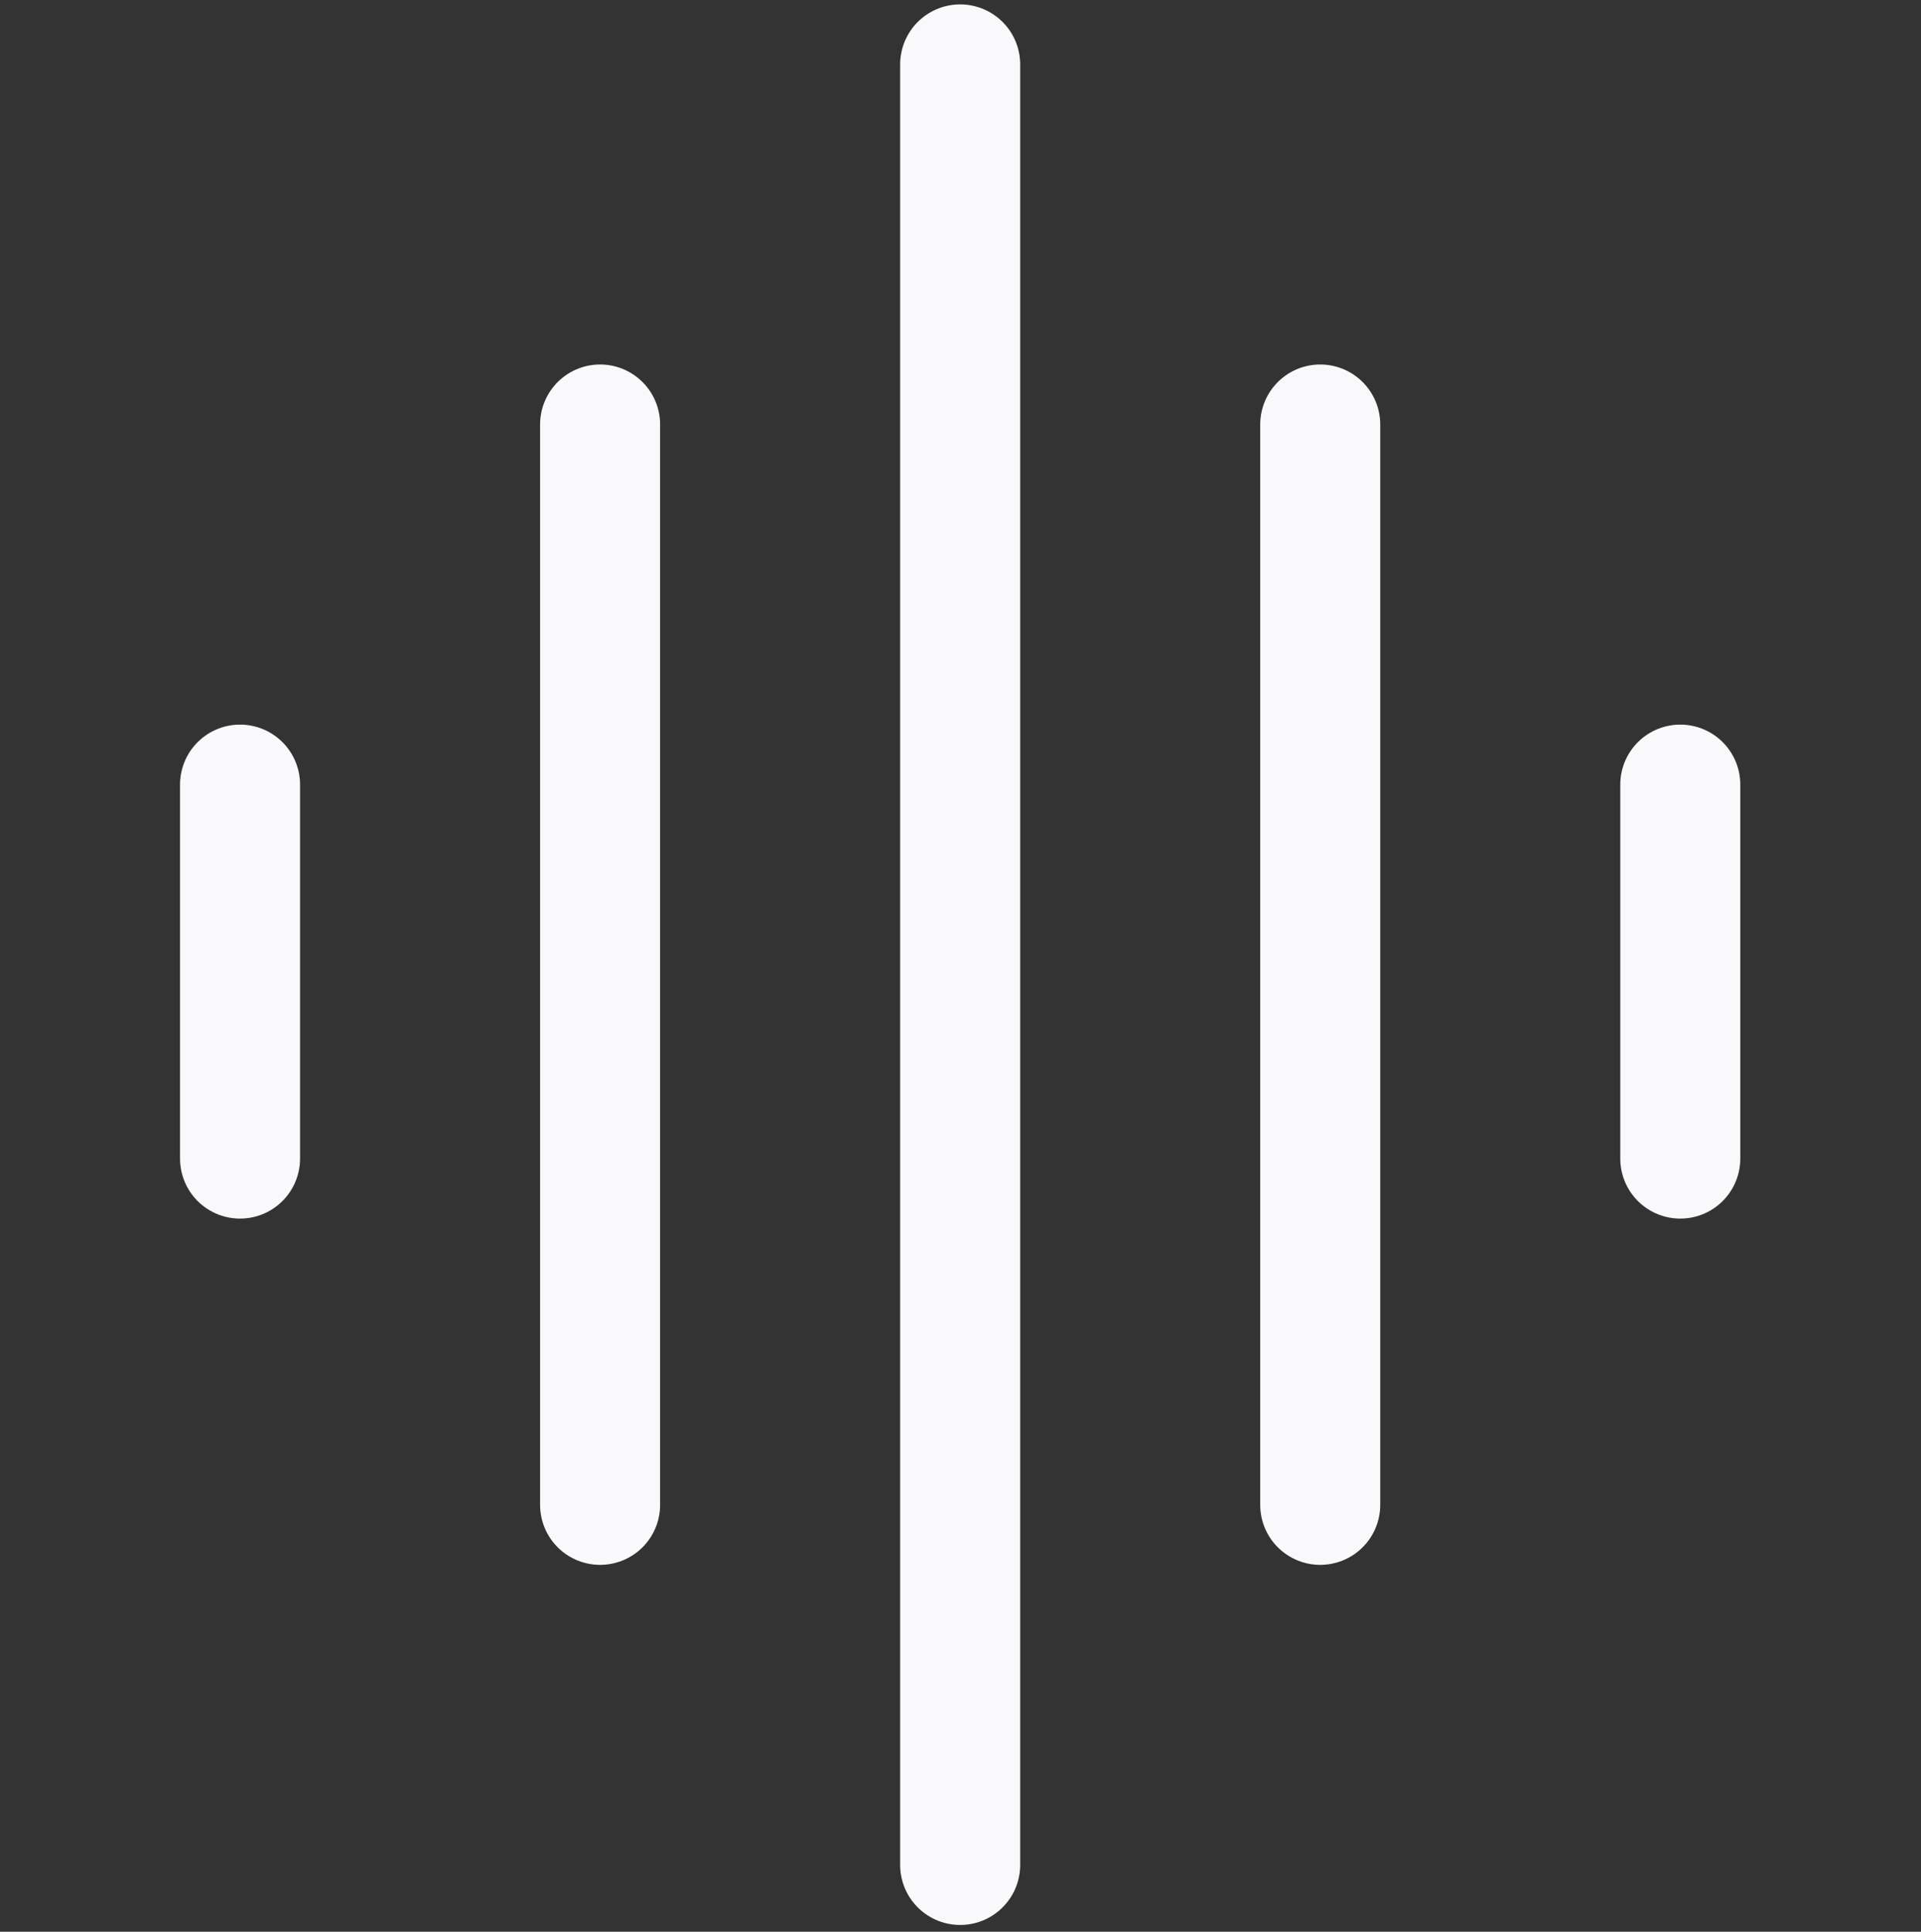<svg width="183" height="184" viewBox="0 0 183 184" fill="none" xmlns="http://www.w3.org/2000/svg">
<rect x="0" y="0" width="183" height="184" fill="#333333" stroke="none"/>
<g clip-path="url(#clip0_1978_31803)">
<path d="M22.867 74.736V110.355" stroke="#F9F9FB" stroke-width="11.434" stroke-linecap="round" stroke-linejoin="round"/>
<path d="M57.167 40.435V143.337" stroke="#F9F9FB" stroke-width="11.434" stroke-linecap="round" stroke-linejoin="round"/>
<path d="M160.069 74.736V110.355" stroke="#F9F9FB" stroke-width="11.434" stroke-linecap="round" stroke-linejoin="round"/>
<path d="M125.768 40.435V143.337" stroke="#F9F9FB" stroke-width="11.434" stroke-linecap="round" stroke-linejoin="round"/>
<path d="M91.468 6.135V177.637" stroke="#F9F9FB" stroke-width="11.434" stroke-linecap="round" stroke-linejoin="round"/>
</g>
<defs>
<clipPath id="clip0_1978_31803">
<rect width="182.936" height="182.936" fill="white" transform="translate(0 0.418)"/>
</clipPath>
</defs>
</svg>
